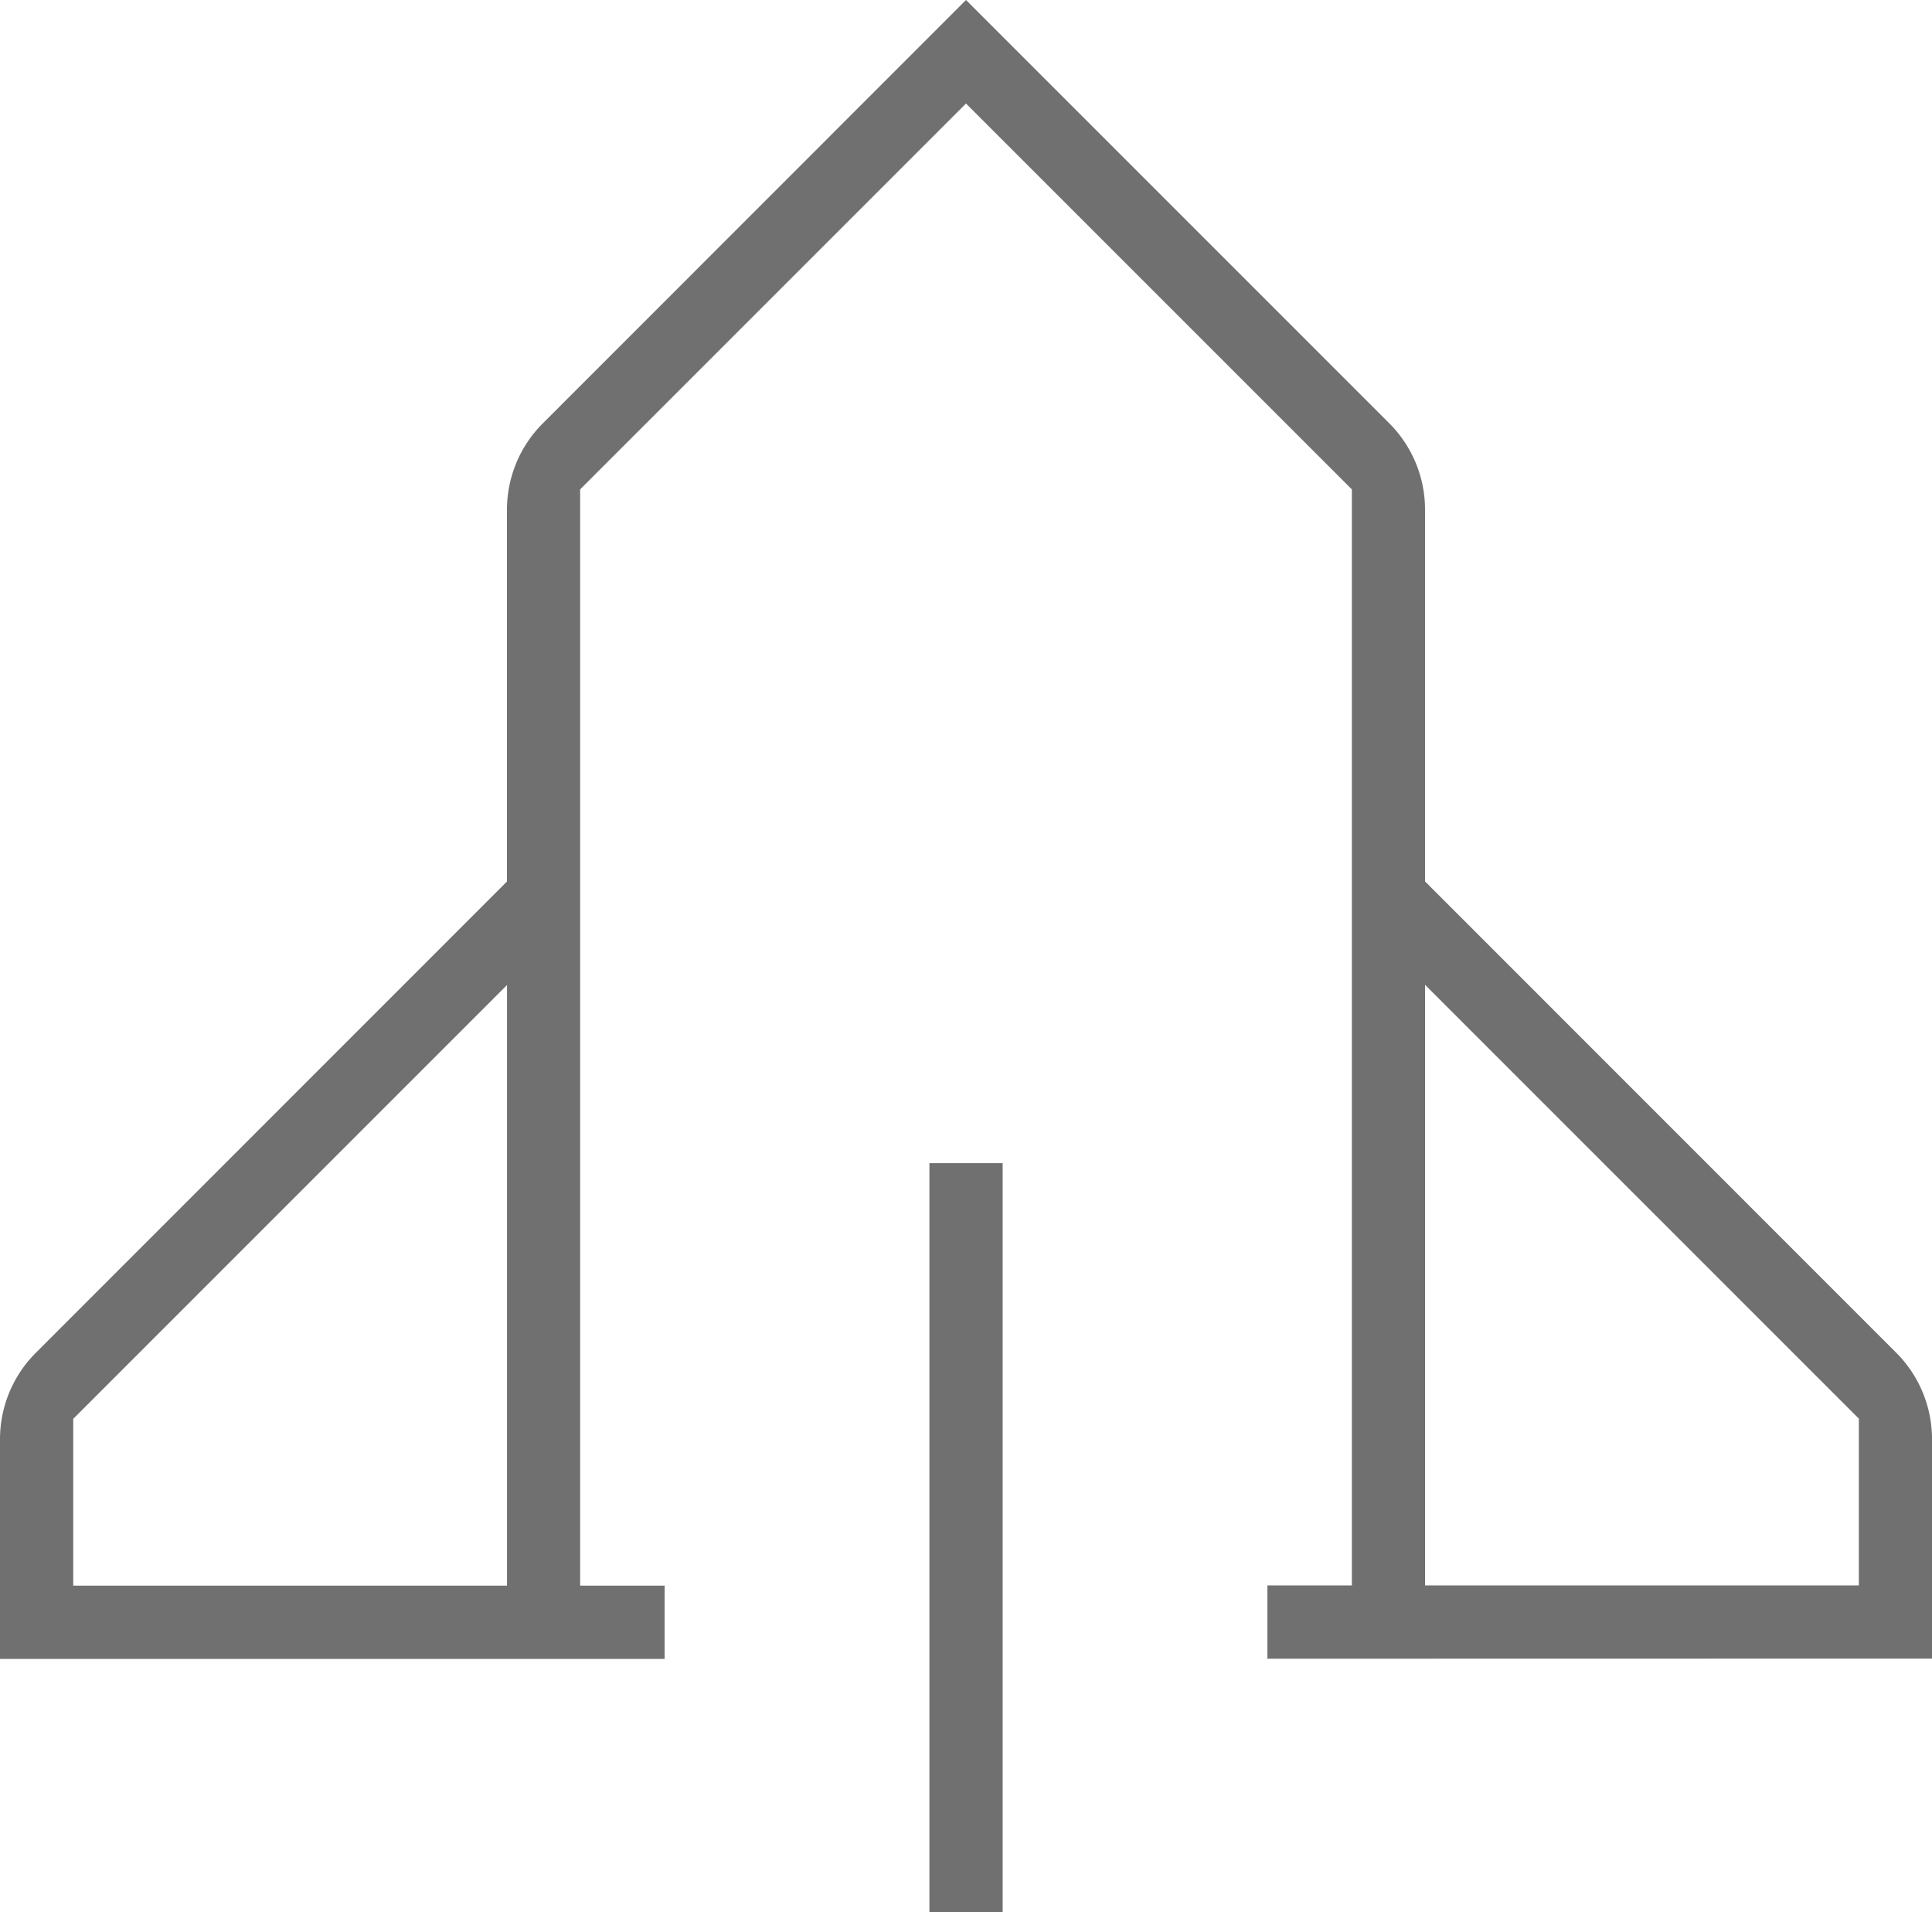 <svg xmlns="http://www.w3.org/2000/svg" width="47.48" height="46.992" viewBox="0 0 47.48 46.992">
  <g id="Groupe_636" data-name="Groupe 636" transform="translate(-140.693 -2022.82)">
    <path id="Tracé_710" data-name="Tracé 710" d="M22.841,28.584h1.8V46.992h-1.8Zm8.306,12.178v-1.8h2.076V12.027L23.74,2.544l-9.483,9.483v26.94h2.076v1.8H0V35.353a3,3,0,0,1,.872-2.1L12.459,21.663V12.513a3,3,0,0,1,.872-2.1L23.74,0,34.149,10.409a3,3,0,0,1,.872,2.1v9.151L46.608,33.25a3,3,0,0,1,.872,2.1v5.409Zm3.875-1.8h10.66v-4.1l-10.66-10.66ZM1.8,34.867v4.1h10.66V24.207Z" transform="translate(140.693 2022.82)" fill="#707070" fill-rule="evenodd"/>
  </g>
</svg>
